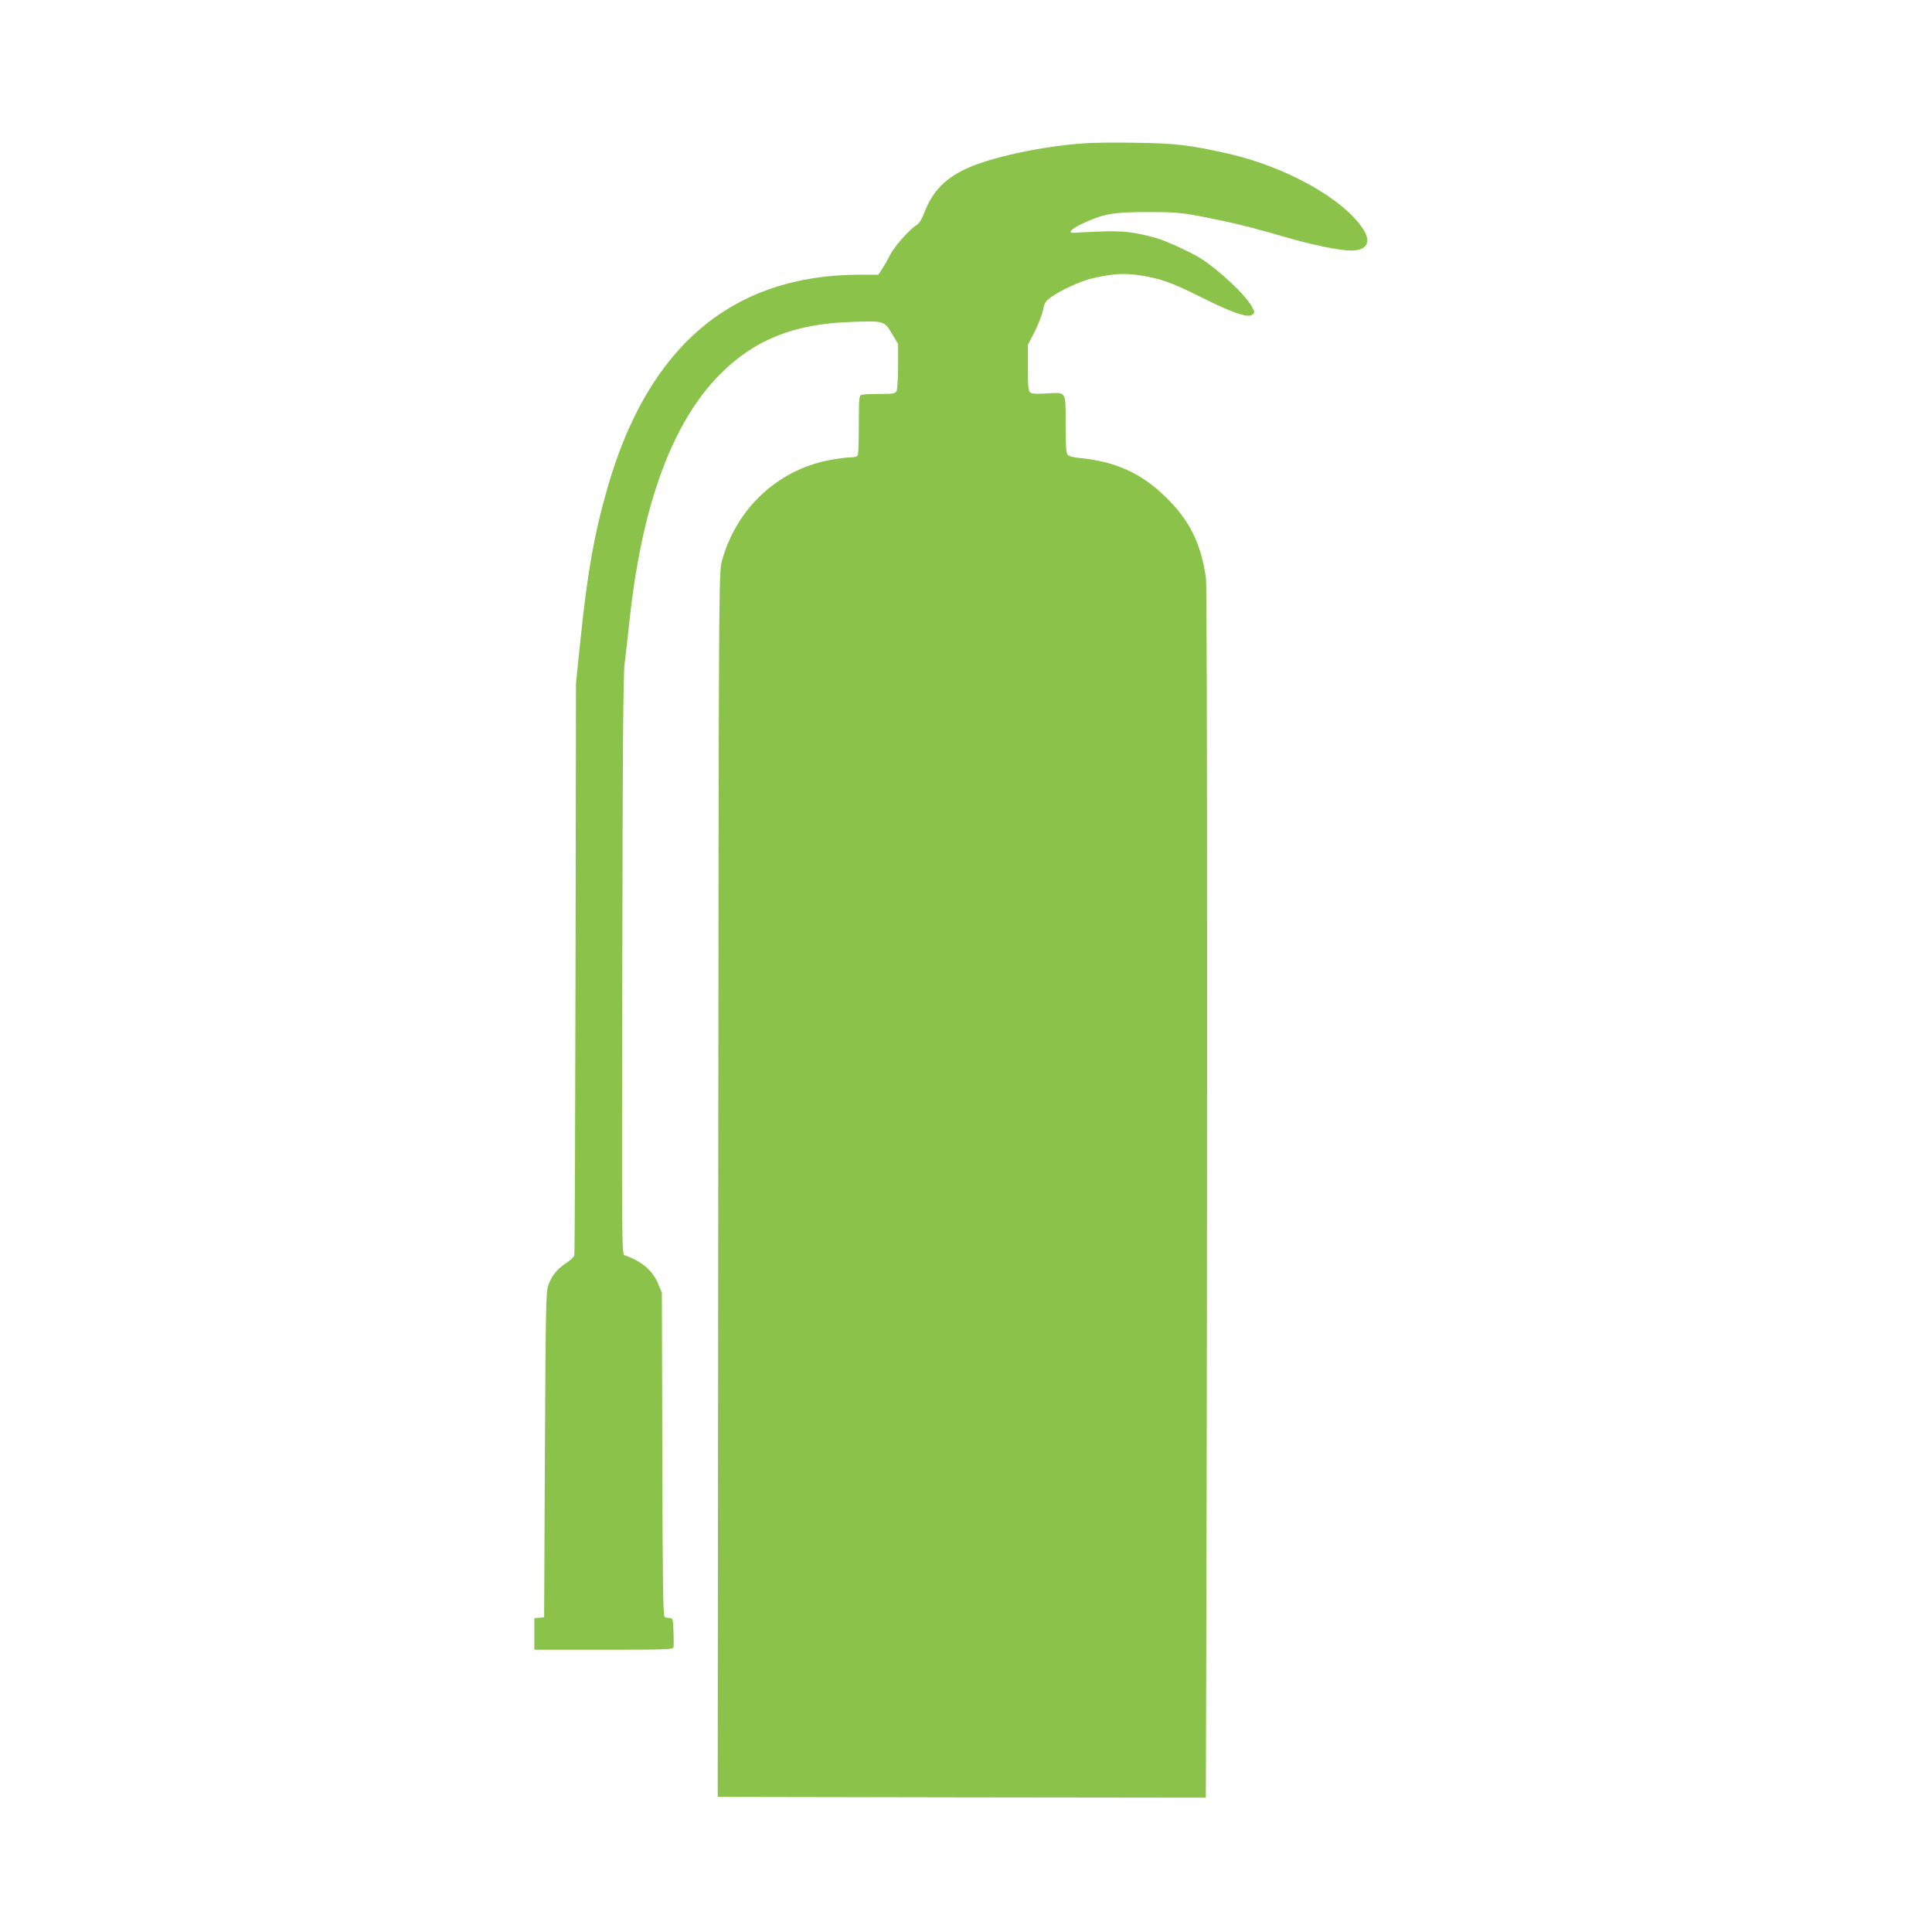 <?xml version="1.0" standalone="no"?>
<!DOCTYPE svg PUBLIC "-//W3C//DTD SVG 20010904//EN"
 "http://www.w3.org/TR/2001/REC-SVG-20010904/DTD/svg10.dtd">
<svg version="1.0" xmlns="http://www.w3.org/2000/svg"
 width="1280pt" height="1280pt" viewBox="0 0 1280 1280"
 preserveAspectRatio="xMidYMid meet">
<g transform="translate(0,1280) scale(0.1,-0.1)"
fill="#8bc34a" stroke="none">
<path d="M7175 11850 c-280 -20 -624 -95 -781 -171 -136 -65 -217 -150 -269
-285 -19 -50 -36 -76 -55 -87 -43 -26 -145 -140 -171 -193 -14 -27 -37 -68
-52 -91 l-27 -43 -121 0 c-845 0 -1404 -471 -1674 -1411 -88 -305 -135 -570
-182 -1034 l-27 -260 -3 -1885 c-2 -1037 -5 -1894 -8 -1906 -2 -11 -27 -35
-55 -53 -60 -39 -96 -84 -118 -148 -15 -43 -17 -154 -22 -1123 l-5 -1075 -32
-3 -33 -3 0 -105 0 -104 459 0 c415 0 460 2 463 16 2 9 2 56 0 105 -3 84 -5
89 -25 89 -12 0 -28 4 -34 8 -10 6 -13 243 -15 1077 l-3 1070 -24 58 c-37 90
-110 152 -224 191 -17 5 -18 89 -14 1908 2 1417 6 1930 15 2008 7 58 22 188
33 290 82 767 284 1314 600 1631 227 228 489 333 865 346 222 8 222 8 273 -77
l41 -69 0 -146 c0 -82 -5 -155 -10 -166 -10 -17 -22 -19 -115 -19 -57 0 -110
-3 -119 -6 -14 -5 -16 -32 -16 -194 0 -104 -3 -195 -6 -204 -4 -11 -19 -16
-50 -16 -24 0 -88 -9 -143 -19 -337 -66 -606 -315 -704 -653 -26 -91 -25 74
-29 -4683 l-3 -3520 1617 -3 1617 -2 3 1047 c8 2915 7 6973 -2 7033 -34 232
-108 381 -265 535 -162 160 -335 238 -575 261 -41 4 -70 12 -77 22 -10 11 -13
69 -13 204 0 222 8 209 -133 201 -62 -4 -91 -2 -102 7 -12 10 -15 41 -15 164
l0 152 44 85 c24 47 49 111 56 143 10 50 17 61 53 87 62 45 197 107 270 124
144 33 212 37 325 20 131 -21 208 -48 387 -138 220 -110 321 -145 352 -122 17
13 17 15 -2 52 -41 77 -216 242 -340 321 -70 43 -228 116 -295 135 -144 40
-221 49 -370 43 -80 -3 -156 -7 -169 -8 -50 -6 -30 22 41 56 145 69 208 81
438 81 211 0 232 -2 495 -57 109 -22 254 -60 439 -114 157 -46 344 -84 416
-84 106 0 137 54 82 141 -129 201 -514 416 -903 503 -254 56 -337 66 -597 70
-136 3 -296 1 -357 -4z"/>
</g>
</svg>
